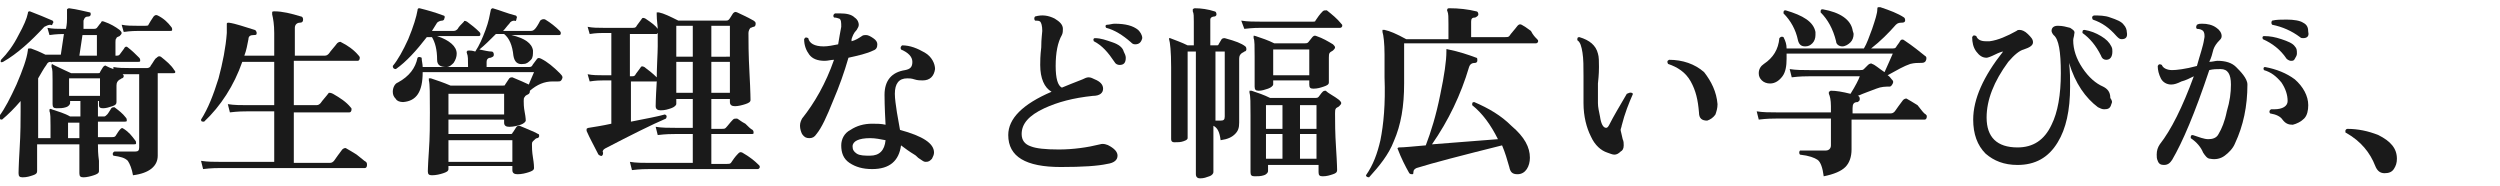 <?xml version="1.0" encoding="utf-8"?>
<!-- Generator: Adobe Illustrator 28.0.0, SVG Export Plug-In . SVG Version: 6.00 Build 0)  -->
<svg version="1.1" id="_レイヤー_2" xmlns="http://www.w3.org/2000/svg" xmlns:xlink="http://www.w3.org/1999/xlink" x="0px"
	 y="0px" viewBox="0 0 242.5 18" style="enable-background:new 0 0 242.5 18;" xml:space="preserve">
<style type="text/css">
	.st0{fill:#1A1A1A;}
</style>
<g id="_レイヤー_1-2">
	<path class="st0" d="M16.9,6.8C17,6.9,17,6.9,17,7c0,0.1-0.1,0.1-0.2,0.1h-1.5v3.7c0,0.5,0,1.4,0,2.5c0,1.2,0,1.7,0,1.8
		c0,1-0.8,1.7-2.4,1.9c-0.1-0.6-0.3-1.1-0.5-1.4c-0.3-0.3-0.7-0.4-1.4-0.5c-0.1-0.1-0.1-0.3,0.1-0.4c0.7,0,1.4,0,2,0
		c0.3,0,0.4-0.1,0.4-0.4V7.2h-1c-0.2,0-0.4,0-0.6,0c0.1,0.1,0.1,0.1,0.1,0.2c0,0.1-0.1,0.2-0.2,0.2c-0.1,0.1-0.2,0.1-0.3,0.2
		c-0.1,0.1-0.2,0.2-0.2,0.5c0,0.2,0,0.5,0,0.9c0,0.4,0,0.6,0,0.7c0,0.2-0.1,0.3-0.4,0.4c-0.3,0.1-0.6,0.2-0.9,0.2
		c-0.3,0-0.4-0.1-0.4-0.3V9.8H9.5v1.5h0.6c0.1,0,0.2-0.1,0.3-0.2c0.1-0.1,0.2-0.3,0.4-0.6c0.1-0.1,0.2-0.1,0.3-0.1
		c0.4,0.3,0.8,0.6,1.1,1c0.1,0.1,0.1,0.2,0.1,0.3c0,0.1-0.1,0.1-0.2,0.1H9.5v1.5h1.4c0.1,0,0.2,0,0.3-0.1c0.2-0.3,0.3-0.5,0.5-0.7
		c0.1-0.1,0.2-0.1,0.3,0c0.5,0.3,0.8,0.7,1.1,1.1c0.1,0.1,0.1,0.2,0.1,0.3c0,0.1-0.1,0.1-0.2,0.1H9.5c0,0.4,0,0.9,0.1,1.6
		c0,0.6,0,1,0,1c0,0.2-0.2,0.3-0.5,0.4c-0.3,0.1-0.7,0.2-1,0.2c-0.3,0-0.4-0.1-0.4-0.4c0,0,0-0.4,0-1.1c0-0.7,0-1.3,0-1.7H3.9
		c-0.1,0-0.2,0-0.3,0l0,2.6c0,0.2-0.1,0.3-0.4,0.4c-0.3,0.1-0.6,0.2-1,0.2c-0.3,0-0.4-0.1-0.4-0.4c0,0.1,0-0.7,0.1-2.3
		C2,12.9,2,11.6,2,10.8v-1c-0.6,0.7-1.2,1.3-1.8,1.8c-0.1,0-0.2,0-0.2-0.1c0,0-0.1-0.1-0.1-0.2c0.6-0.8,1.1-1.8,1.7-3.1
		c0.6-1.4,1-2.5,1.1-3.3c0-0.1,0-0.2,0.1-0.2c0,0,0.1,0,0.2,0c0.3,0.1,0.8,0.3,1.4,0.6h1.5c0.1-0.7,0.2-1.3,0.3-2H6.2
		c-0.2,0-0.7,0-1.4,0.1L4.6,2.7c0.5,0.1,1,0.1,1.5,0.1h0.3c0.1-0.5,0.1-0.8,0.1-1c0-0.3,0-0.6,0-0.7c0-0.1,0-0.2,0-0.2
		c0,0,0.1-0.1,0.2-0.1c0.8,0.1,1.5,0.3,2,0.4c0.1,0,0.1,0.1,0.1,0.2c0,0.1-0.1,0.2-0.2,0.2c-0.3,0-0.4,0.1-0.5,0.4L8.1,2.8h1
		c0.1,0,0.2,0,0.3-0.1c0.1-0.1,0.2-0.3,0.4-0.5C9.8,2.1,9.9,2,10.1,2.1c0.6,0.2,1.1,0.5,1.5,0.8c0.1,0.1,0.2,0.2,0.2,0.3
		c0,0.1-0.1,0.2-0.2,0.3c-0.2,0.1-0.3,0.1-0.3,0.2c-0.1,0.1-0.1,0.2-0.1,0.4v1.3h0.1c0.1,0,0.2,0,0.3-0.1c0.2-0.3,0.4-0.5,0.5-0.7
		c0.1-0.1,0.2-0.1,0.3,0c0.4,0.3,0.8,0.7,1.1,1c0.1,0.1,0.1,0.2,0.1,0.3c0,0.1-0.1,0.1-0.2,0.1H5.1C5,6,5,6.1,4.9,6
		C4.7,6,4.6,6.1,4.5,6.3C4.2,6.7,4,7.1,3.7,7.6v5.8h1.2v-1.2c0-0.7,0-1.2-0.1-1.4c0-0.1,0-0.1,0-0.2c0.1,0,0.1-0.1,0.2,0
		c0.6,0.2,1.3,0.4,1.8,0.7h1V9.8h-1V10c0,0.1-0.1,0.3-0.4,0.4c-0.3,0.1-0.6,0.1-0.9,0.1c-0.3,0-0.4-0.1-0.4-0.4c0,0,0-0.3,0-0.9
		c0-0.5,0-1,0-1.4c0-0.7,0-1.1-0.1-1.3c0-0.1,0-0.1,0-0.2s0.1-0.1,0.2,0C6,6.7,6.5,6.9,6.9,7.1h2.6c0.1,0,0.2,0,0.2-0.1
		c0,0,0.1-0.2,0.3-0.5c0.1-0.1,0.2-0.2,0.3-0.1c0.2,0.1,0.4,0.2,0.7,0.3l0-0.2c0.5,0.1,1,0.1,1.5,0.1h1.8c0.1,0,0.3-0.1,0.3-0.2
		c0.3-0.4,0.4-0.7,0.6-0.8c0.1-0.1,0.2-0.2,0.4-0.1C16.1,5.9,16.6,6.3,16.9,6.8L16.9,6.8z M5.1,2.3c0,0.1-0.1,0.2-0.2,0.1
		c-0.2,0-0.4,0.1-0.6,0.2c-1.3,1.4-2.6,2.6-4,3.4C0.1,6.1,0,6,0.1,5.8c0.6-0.6,1.2-1.4,1.7-2.4c0.5-0.9,0.8-1.6,0.9-2.1
		c0-0.2,0.1-0.2,0.2-0.2C3.7,1.4,4.4,1.7,5.1,2C5.2,2.1,5.2,2.2,5.1,2.3L5.1,2.3z M7.7,13.4v-1.5H6.6v1.5H7.7z M9.7,9.3V7.6h-3v1.7
		H9.7z M9.4,5.4v-2H8l-0.3,2H9.4L9.4,5.4z M16.6,2.6c0.1,0.1,0.1,0.2,0.1,0.3C16.7,3,16.6,3,16.5,3h-3.1c-0.2,0-0.7,0-1.4,0.1
		l-0.2-0.7c0.5,0.1,1,0.1,1.5,0.1h0.8c0.1,0,0.3,0,0.3-0.1c0.1-0.2,0.3-0.5,0.5-0.8c0.1-0.1,0.2-0.2,0.4-0.1
		C15.9,1.8,16.3,2.2,16.6,2.6L16.6,2.6z"/>
	<path class="st0" d="M35.5,15.7c0.1,0.1,0.1,0.2,0.1,0.3c0,0.2-0.1,0.3-0.2,0.3h-14c-0.3,0-0.9,0-1.7,0.1l-0.2-0.8
		c0.6,0.1,1.3,0.1,1.9,0.1h5.2v-4.9h-2.6c-0.3,0-0.9,0-1.7,0.1l-0.2-0.8c0.6,0.1,1.3,0.1,1.9,0.1h2.6V6h-3.1
		c-0.8,2.3-2.1,4.3-3.7,5.8c-0.2,0-0.3,0-0.3-0.2c0.7-1.1,1.2-2.4,1.7-4c0.4-1.5,0.7-3,0.8-4.4c0-0.3,0-0.6,0-0.9
		c0-0.1,0.1-0.1,0.2-0.1c0.7,0.1,1.5,0.4,2.5,0.7c0.1,0,0.2,0.2,0.2,0.3c0,0.2-0.1,0.2-0.3,0.2c-0.3,0-0.5,0.1-0.5,0.4
		c-0.1,0.5-0.2,1.1-0.4,1.6h2.9V3.2c0-0.8-0.1-1.4-0.2-1.8c0-0.1,0-0.1,0-0.2s0.1-0.1,0.2-0.1c0.8,0,1.6,0.2,2.6,0.5
		c0.1,0,0.2,0.1,0.2,0.3c0,0.2-0.1,0.3-0.3,0.3c-0.3,0-0.5,0.2-0.5,0.5v2.7h2.9c0.2,0,0.3-0.1,0.4-0.2c0.2-0.3,0.5-0.6,0.8-1
		c0.1-0.1,0.3-0.2,0.4-0.1c0.6,0.3,1.2,0.7,1.7,1.3c0.1,0.1,0.1,0.2,0.1,0.2c0,0.2-0.1,0.3-0.2,0.3h-6.2v4.3h2.2
		c0.2,0,0.3-0.1,0.4-0.2c0.2-0.3,0.5-0.6,0.8-1C32,9,32.1,9,32.3,9.1c0.7,0.4,1.3,0.8,1.7,1.3c0.1,0.1,0.1,0.1,0.1,0.2
		c0,0.2-0.1,0.3-0.2,0.3h-5.4v4.9h3.5c0.2,0,0.3-0.1,0.4-0.2c0.2-0.3,0.5-0.7,0.8-1.1c0.1-0.1,0.3-0.2,0.4-0.1
		c0.2,0.1,0.5,0.3,1,0.6C35,15.3,35.3,15.6,35.5,15.7L35.5,15.7z"/>
	<path class="st0" d="M54.5,7.7c-0.1,0.2-0.2,0.2-0.4,0.2c-0.2,0-0.3,0-0.5,0c-0.8,0-1.5,0.3-2.2,0.9c0,0.1,0,0.2-0.1,0.3
		c-0.1,0.1-0.3,0.1-0.4,0.3c-0.1,0.1-0.1,0.2-0.1,0.4c0,0.2,0,0.6,0.1,1.1s0.1,0.8,0.1,0.8c0,0.1-0.2,0.3-0.5,0.4
		c-0.3,0.1-0.7,0.2-1.1,0.2c-0.3,0-0.5-0.1-0.5-0.4v-0.3h-5.4v1.4h6c0.1,0,0.2,0,0.2-0.1c0.1-0.1,0.2-0.3,0.4-0.6
		c0.1-0.1,0.2-0.1,0.3-0.1c0.9,0.4,1.5,0.6,1.8,0.8c0.1,0,0.1,0.1,0.1,0.2c0,0.1-0.1,0.2-0.2,0.2c-0.1,0-0.2,0.1-0.4,0.3
		c-0.1,0.1-0.1,0.2-0.1,0.3c0,0.3,0,0.7,0.1,1.3s0.1,0.9,0.1,1c0,0.2-0.2,0.3-0.5,0.4c-0.3,0.1-0.7,0.2-1.1,0.2
		c-0.3,0-0.5-0.1-0.5-0.4v-0.4h-6.2v0.3c0,0.2-0.2,0.3-0.5,0.4c-0.3,0.1-0.7,0.2-1.1,0.2c-0.3,0-0.4-0.1-0.4-0.4
		c0,0.2,0-0.5,0.1-1.9c0.1-1.4,0.1-2.7,0.1-3.8c0-1.7,0-2.8-0.1-3.1c0-0.1,0-0.1,0-0.2c0,0,0.1,0,0.2,0c0.6,0.2,1.2,0.4,1.9,0.7h5.1
		c0.1,0,0.2,0,0.2-0.1l0.4-0.6c0.1-0.1,0.2-0.1,0.3-0.1c0.7,0.3,1.2,0.5,1.6,0.7c0.1-0.3,0.3-0.7,0.5-1.2H41c0,1.9-0.6,2.8-1.9,2.9
		c-0.3,0-0.6-0.1-0.7-0.3c-0.2-0.2-0.3-0.4-0.3-0.7c0-0.4,0.2-0.8,0.5-0.9c1.1-0.6,1.7-1.4,1.9-2.4c0.1-0.1,0.2-0.1,0.4,0
		c0,0.3,0.1,0.6,0.1,0.9h4.4V6.4c0-0.6,0-1-0.1-1.2c0-0.1-0.1-0.2,0-0.2c0-0.1,0.1-0.1,0.2-0.1c0.1,0,0.3,0,0.6,0.1
		c0.4-0.6,0.7-1.3,1-2.1c0.3-0.8,0.4-1.4,0.5-1.9c0-0.1,0.1-0.2,0.2-0.2C48.5,1,49.2,1.3,50,1.5c0.1,0,0.2,0.2,0.1,0.3
		C50.1,2,50,2.1,49.9,2c-0.2,0-0.4,0.1-0.5,0.3c-0.2,0.2-0.4,0.5-0.6,0.7h2.7c0.2,0,0.3-0.1,0.4-0.2C52,2.7,52.2,2.4,52.4,2
		c0.1-0.1,0.3-0.2,0.5-0.1c0.5,0.3,1,0.7,1.4,1.1c0.1,0.1,0.1,0.2,0.1,0.2c0,0.2-0.1,0.2-0.2,0.2h-4.6c1.3,0.3,2,0.8,2.1,1.5
		c0,0.4,0,0.7-0.2,0.9c-0.2,0.2-0.4,0.4-0.7,0.4c-0.6,0.1-0.9-0.2-1-0.8c-0.1-1-0.4-1.7-0.9-2.1h-0.8c-0.6,0.6-1.1,1.1-1.6,1.5
		c0.5,0.1,0.9,0.2,1.2,0.2c0.1,0,0.2,0.1,0.2,0.3c0,0.2-0.1,0.2-0.3,0.3c-0.3,0-0.4,0.2-0.4,0.4v0.5h4.1c0.1,0,0.2,0,0.3-0.1
		c0.1-0.2,0.3-0.4,0.5-0.7c0.1-0.1,0.2-0.1,0.4,0c0.6,0.3,1.2,0.8,1.8,1.4C54.6,7.4,54.6,7.5,54.5,7.7L54.5,7.7z M46.5,3.1
		c0.1,0.1,0.1,0.2,0.1,0.2c0,0.2-0.1,0.2-0.2,0.2h-4c1.2,0.4,1.9,1,1.9,1.7c0,0.3-0.1,0.6-0.3,0.9c-0.2,0.2-0.4,0.4-0.7,0.4
		c-0.6,0-0.9-0.2-0.9-0.7c0-1-0.2-1.7-0.5-2.2h-0.5c-1,1.3-2,2.4-3,3.1c-0.2,0-0.3-0.1-0.3-0.3c0.5-0.6,1-1.5,1.5-2.6
		c0.5-1.2,0.8-2.2,0.9-2.8c0-0.2,0.1-0.2,0.2-0.2C41.5,1,42.2,1.2,43,1.5c0.1,0,0.2,0.1,0.1,0.3C43.1,1.9,43,2,42.9,2
		c-0.2,0-0.4,0.1-0.5,0.2c-0.2,0.3-0.3,0.5-0.5,0.8h2.1c0.2,0,0.3-0.1,0.4-0.2c0.1-0.2,0.3-0.4,0.6-0.7C45,2,45.1,2,45.3,2.1
		C45.7,2.4,46.1,2.7,46.5,3.1L46.5,3.1z M48.9,11.1v-2h-5.4v2H48.9z M49.7,15.7v-2.1h-6.2v2.1H49.7z"/>
	<path class="st0" d="M73.6,16c0.1,0.1,0.1,0.1,0.1,0.2c0,0.1-0.1,0.2-0.2,0.2H63c-0.3,0-0.9,0-1.7,0.1l-0.2-0.8
		c0.6,0.1,1.3,0.1,1.9,0.1h4.2V13h-1.7c-0.3,0-0.9,0-1.7,0.1l-0.2-0.8c0.6,0.1,1.3,0.1,1.9,0.1h1.7V9.6h-1.6v0.5
		c0,0.1-0.2,0.3-0.5,0.4c-0.3,0.1-0.6,0.2-1,0.2c-0.3,0-0.5-0.1-0.5-0.4c0,0,0-0.7,0.1-2.3c0-1.6,0.1-2.8,0.1-3.5c0-0.5,0-0.9,0-1.3
		c0,0-0.1,0.1-0.1,0.1h-2.6v4.1h0.2c0.1,0,0.2,0,0.3-0.1c0.1-0.2,0.3-0.4,0.5-0.7c0.1-0.2,0.2-0.2,0.4-0.1c0.4,0.3,0.8,0.6,1.2,1
		c0.1,0.1,0.1,0.1,0.1,0.2c0,0.2-0.1,0.2-0.2,0.2h-2.4v3.9c1.5-0.3,2.6-0.5,3.3-0.7c0.2,0.1,0.2,0.2,0.1,0.4
		c-1.4,0.6-3.4,1.6-5.9,2.9c-0.2,0.1-0.3,0.3-0.2,0.4c0,0.1,0,0.2-0.1,0.3S58,15,58,14.9c-0.4-0.8-0.8-1.5-1.1-2.2
		c0-0.1,0-0.1,0-0.2c0,0,0.1-0.1,0.2-0.1c0.6-0.1,1.3-0.2,2.2-0.4V7.8h-0.8c-0.2,0-0.7,0-1.3,0.1l-0.2-0.7c0.5,0.1,1,0.1,1.5,0.1
		h0.8V3.2h-0.8c-0.2,0-0.7,0-1.3,0.1l-0.2-0.7c0.5,0.1,1,0.1,1.5,0.1h2.9c0.1,0,0.2,0,0.3-0.1c0.1-0.2,0.3-0.4,0.5-0.7
		c0.1-0.2,0.2-0.2,0.4-0.1c0.6,0.4,1,0.7,1.2,1c0-0.3-0.1-0.8-0.1-1.4c0-0.1,0-0.1,0-0.2c0,0,0.1,0,0.2,0C64.4,1.3,65,1.6,65.8,2
		h4.6c0.1,0,0.2,0,0.3-0.1c0.1-0.1,0.2-0.3,0.4-0.6c0.1-0.1,0.2-0.2,0.4-0.1c0.4,0.2,0.9,0.4,1.6,0.8c0.1,0.1,0.2,0.1,0.2,0.3
		c0,0.2-0.1,0.3-0.2,0.3c-0.1,0-0.2,0.1-0.3,0.1c-0.1,0.1-0.2,0.3-0.2,0.5c0,0.8,0,2.1,0.1,3.9c0.1,1.8,0.1,2.7,0.1,2.6
		c0,0.2-0.2,0.3-0.5,0.4c-0.3,0.1-0.7,0.2-1,0.2c-0.3,0-0.5-0.1-0.5-0.4V9.6H69v2.9h1c0.2,0,0.3,0,0.4-0.1c0.2-0.2,0.4-0.5,0.7-0.8
		c0.1-0.1,0.2-0.1,0.4-0.1c0.2,0.1,0.4,0.3,0.8,0.5c0.3,0.3,0.5,0.5,0.7,0.6c0.1,0.1,0.1,0.2,0.1,0.3c0,0.1-0.1,0.1-0.2,0.1H69v2.9
		h1.5c0.2,0,0.3,0,0.4-0.1c0.2-0.3,0.4-0.6,0.7-0.9c0.1-0.1,0.2-0.2,0.4-0.1C72.7,15.2,73.2,15.6,73.6,16L73.6,16z M67.2,5.5v-3
		h-1.6v3C65.6,5.5,67.2,5.5,67.2,5.5z M67.2,9.1V6h-1.6v3H67.2z M70.8,5.5v-3H69v3C69,5.5,70.8,5.5,70.8,5.5z M70.8,9.1V6H69v3H70.8
		z"/>
	<path class="st0" d="M84.7,3.7c0.3,0.2,0.4,0.4,0.4,0.6c0,0.3-0.1,0.5-0.4,0.6c-0.6,0.3-1.5,0.5-2.4,0.7c-0.4,1.4-0.9,2.8-1.5,4.2
		c-0.6,1.5-1.1,2.6-1.6,3.2c-0.2,0.3-0.4,0.4-0.7,0.4S78,13.3,77.8,13c-0.1-0.2-0.2-0.5-0.2-0.8s0.1-0.5,0.2-0.7
		c1.2-1.5,2.3-3.4,3.1-5.7c-0.3,0-0.6,0.1-0.9,0.1c-0.7,0-1.2-0.2-1.5-0.6C78.2,4.9,78,4.4,78,3.8c0.1-0.2,0.2-0.2,0.4-0.1
		c0.1,0.5,0.6,0.8,1.5,0.8c0.4,0,0.9-0.1,1.4-0.2c0.1-0.6,0.2-1.2,0.3-1.7c0-0.4,0-0.7-0.2-0.8c-0.1,0-0.2-0.1-0.5-0.1
		c-0.1-0.1-0.1-0.3,0.1-0.4c0.2,0,0.3,0,0.5,0c0.6,0,1.1,0.1,1.4,0.4c0.3,0.2,0.4,0.5,0.4,0.7c0,0.2-0.1,0.3-0.2,0.5
		c-0.3,0.3-0.4,0.6-0.5,0.9l0,0.2c0.4-0.1,0.7-0.3,1-0.5c0.1-0.1,0.3-0.1,0.4-0.1C84.2,3.4,84.4,3.5,84.7,3.7L84.7,3.7z M90.7,6.7
		c-0.1,0.7-0.5,1.1-1.2,1.1c-0.2,0-0.5,0-0.8-0.1c-0.3-0.1-0.5-0.1-0.7-0.1c-0.8,0-1.2,0.5-1.2,1.5c0,0.5,0.1,1.1,0.2,1.8
		c0.1,0.6,0.2,1.1,0.3,1.7c2.2,0.6,3.3,1.3,3.3,2.2c0,0.2-0.1,0.4-0.2,0.6c-0.2,0.2-0.3,0.3-0.6,0.3c-0.2,0-0.3-0.1-0.6-0.3
		c-0.2-0.1-0.3-0.3-0.5-0.4c-0.5-0.3-0.9-0.6-1.3-0.9c-0.2,1.5-1.1,2.3-2.8,2.3c-0.9,0-1.6-0.2-2.2-0.6s-0.8-1-0.8-1.7
		c0-0.6,0.3-1.2,0.9-1.5c0.6-0.4,1.3-0.6,2.1-0.6c0.4,0,0.9,0,1.3,0.1c-0.1-1.8-0.1-2.7-0.1-2.9c0-1.4,0.7-2.2,2-2.4
		c0.5-0.1,0.7-0.3,0.7-0.8c0-0.5-0.4-0.9-1.1-1.2c-0.1-0.2,0-0.3,0.1-0.4c0.8,0,1.5,0.3,2.2,0.7S90.7,6.2,90.7,6.7L90.7,6.7z
		 M85.9,13.6c-0.5-0.1-1-0.2-1.5-0.2c-1.1,0-1.7,0.3-1.7,0.8c0,0.3,0.1,0.5,0.4,0.7s0.8,0.2,1.3,0.2C85.3,15.1,85.8,14.6,85.9,13.6
		L85.9,13.6z"/>
	<path class="st0" d="M108.4,15.1c0,0.4-0.3,0.7-1,0.8c-0.9,0.2-2.4,0.3-4.5,0.3c-3.4,0-5.1-1-5.1-3.1c0-1.6,1.4-3,4.2-4.2
		c-0.7-0.4-1.1-1.3-1.1-2.6c0-0.3,0-0.9,0.1-1.7c0-0.9,0.1-1.4,0.1-1.6c0-0.5-0.1-0.8-0.2-0.9c-0.1-0.1-0.3-0.1-0.5-0.1
		c-0.1-0.1-0.1-0.3,0-0.4c0.7-0.2,1.3-0.1,1.9,0.2c0.5,0.3,0.8,0.6,0.8,1c0,0.2,0,0.4-0.1,0.6c-0.4,0.7-0.6,1.7-0.6,3
		c0,1.2,0.2,1.9,0.6,2.1c0.5-0.2,1.2-0.5,2-0.8c0.2-0.1,0.4-0.2,0.6-0.2c0.2,0,0.4,0.1,0.6,0.2c0.5,0.2,0.8,0.5,0.8,0.9
		c0,0.4-0.3,0.7-1,0.7c-1.9,0.2-3.4,0.6-4.7,1.2c-1.5,0.7-2.2,1.5-2.2,2.5c0,0.6,0.3,1,0.9,1.2c0.5,0.2,1.4,0.3,2.7,0.3
		c1.4,0,2.8-0.2,4-0.5c0.3-0.1,0.7,0,1,0.2C108.2,14.5,108.4,14.8,108.4,15.1L108.4,15.1z M109,5c0.1,0.2,0.2,0.4,0.2,0.6
		c0,0.5-0.2,0.7-0.6,0.7c-0.2,0-0.4-0.1-0.5-0.3c-0.6-0.9-1.2-1.6-2-2c-0.1-0.2,0-0.3,0.1-0.3c0.6,0,1.1,0.2,1.7,0.4
		C108.5,4.3,108.9,4.6,109,5z M110.1,4.3c-0.2,0-0.3-0.1-0.4-0.2c-0.8-0.7-1.6-1.2-2.4-1.4c-0.1-0.1-0.1-0.3,0.1-0.3
		c0.2,0,0.5-0.1,0.7-0.1c1.1,0,1.8,0.2,2.3,0.6c0.2,0.2,0.4,0.5,0.4,0.8C110.7,4.1,110.5,4.3,110.1,4.3L110.1,4.3z"/>
	<path class="st0" d="M120.8,4.5c0.1,0.1,0.1,0.2,0.1,0.3s-0.1,0.2-0.2,0.2c-0.1,0.1-0.2,0.1-0.3,0.2c-0.1,0.1-0.2,0.2-0.2,0.5v2
		c0,0.6,0,1.5,0,2.5s0,1.6,0,1.7c0,0.5-0.1,0.8-0.4,1.1s-0.7,0.5-1.4,0.6c-0.1-0.8-0.3-1.2-0.7-1.4c0,0.6,0,1.5,0,2.8
		c0,1.2,0,1.7,0,1.7c0,0.1-0.1,0.3-0.4,0.4c-0.3,0.1-0.5,0.2-0.9,0.2c-0.2,0-0.4-0.1-0.4-0.4c0,0,0-0.6,0-1.9c0-1.3,0-2.3,0-2.9V5
		h-0.8v8.4c0,0.1-0.1,0.2-0.4,0.3c-0.3,0.1-0.5,0.1-0.9,0.1c-0.2,0-0.3-0.1-0.3-0.3c0,0.1,0-0.6,0-2.4s0-3.2,0-4.6
		c0-1.5-0.1-2.4-0.2-2.7c0,0,0-0.1,0-0.1s0.1,0,0.1,0c0.5,0.2,1.1,0.4,1.7,0.7h0.6V2.1c0-0.5,0-0.8-0.1-1c0-0.1,0-0.1,0-0.2
		c0,0,0.1-0.1,0.2-0.1c0.6,0,1.3,0.1,1.9,0.3c0.1,0,0.2,0.1,0.2,0.3c0,0.1-0.1,0.2-0.2,0.2c-0.2,0-0.4,0.1-0.4,0.3v2.5h0.6
		c0.1,0,0.2,0,0.2-0.1l0.3-0.5c0.1-0.1,0.2-0.1,0.3-0.1C119.9,4,120.4,4.2,120.8,4.5L120.8,4.5z M118.8,11.3V5h-0.9v6.7h0.5
		C118.7,11.7,118.8,11.6,118.8,11.3L118.8,11.3z M130.1,2.3c0.1,0.1,0.1,0.1,0.1,0.2c0,0.1-0.1,0.2-0.2,0.2h-7.6
		c-0.3,0-0.9,0-1.7,0.1L120.4,2c0.6,0.1,1.3,0.1,1.9,0.1h5c0.2,0,0.3,0,0.3-0.1c0.2-0.3,0.4-0.6,0.7-0.9c0.1-0.1,0.2-0.1,0.4-0.1
		C129.2,1.4,129.7,1.8,130.1,2.3L130.1,2.3z M129.9,9.7c0.1,0.1,0.2,0.2,0.2,0.3c0,0.1-0.1,0.2-0.2,0.3c-0.1,0.1-0.2,0.1-0.3,0.2
		c-0.1,0.1-0.1,0.3-0.1,0.5c0,0.8,0,1.9,0.1,3.4s0.1,2.2,0.1,2.1c0,0.2-0.1,0.3-0.4,0.4c-0.3,0.1-0.6,0.2-1,0.2
		c-0.3,0-0.4-0.1-0.4-0.4V16h-4.9v0.6c0,0.1-0.1,0.3-0.4,0.4c-0.3,0.1-0.6,0.1-0.9,0.1c-0.3,0-0.4-0.1-0.4-0.4c0,0.1,0-0.5,0-1.8
		s0-2.5,0-3.7c0-1.2,0-1.9-0.1-2.2c0-0.1,0-0.1,0-0.2c0,0,0.1,0,0.2,0c0.6,0.2,1.2,0.4,1.8,0.7h4.4c0.1,0,0.2,0,0.3-0.1
		c0.1-0.1,0.2-0.3,0.4-0.5c0.1-0.1,0.2-0.1,0.3-0.1C128.9,9.1,129.4,9.3,129.9,9.7L129.9,9.7z M129.3,4.3c0.1,0.1,0.2,0.2,0.2,0.3
		c0,0.1-0.1,0.2-0.2,0.3c-0.2,0.1-0.3,0.2-0.3,0.2c-0.1,0.1-0.1,0.3-0.1,0.5c0,0.2,0,0.6,0,1.3c0,0.7,0,1.1,0,1.1
		c0,0.2-0.2,0.3-0.5,0.4c-0.3,0.1-0.6,0.2-1,0.2c-0.3,0-0.4-0.1-0.4-0.4V7.8h-3.5v0.4c0,0.1-0.2,0.3-0.5,0.4
		c-0.3,0.1-0.6,0.2-0.9,0.2c-0.3,0-0.4-0.1-0.4-0.4c0,0,0-0.3,0-1c0-0.7,0-1.3,0-1.9c0-1,0-1.6-0.1-1.8c0-0.1,0-0.1,0-0.2
		s0.1,0,0.2,0c0.6,0.2,1.2,0.4,1.8,0.7h3c0.1,0,0.2,0,0.3-0.1l0.4-0.5c0.1-0.1,0.2-0.2,0.4-0.1C128.3,3.7,128.8,4,129.3,4.3
		L129.3,4.3z M124.4,12.5v-2.3h-1.6v2.3H124.4z M124.4,15.4V13h-1.6v2.4H124.4z M127,7.3V4.8h-3.5v2.5H127z M127.7,12.5v-2.3h-1.6
		v2.3H127.7z M127.7,15.4V13h-1.6v2.4H127.7z"/>
	<path class="st0" d="M149.1,3.8c0.1,0.1,0.1,0.1,0.1,0.2c0,0.1-0.1,0.2-0.2,0.2h-12.8v3.9c0,2.2-0.3,4-1,5.6
		c-0.5,1.3-1.4,2.4-2.4,3.5c-0.2,0-0.3-0.1-0.3-0.2c0.7-1,1.1-2.1,1.4-3.4c0.3-1.5,0.5-3.5,0.4-6.1c0-1.2,0-2,0-2.2
		c0-1.1-0.1-1.9-0.2-2.2c0-0.1,0-0.1,0-0.2c0.1,0,0.1,0,0.2,0c0.5,0.1,1.2,0.4,2.1,0.9h4.1V2.3c0-0.6,0-1-0.1-1.2
		c0-0.1-0.1-0.1,0-0.2c0-0.1,0.1-0.1,0.2-0.1c0.9,0,1.8,0.1,2.6,0.3c0.1,0,0.2,0.1,0.2,0.3c0,0.1-0.1,0.2-0.3,0.3
		c-0.3,0-0.4,0.1-0.4,0.4v1.5h3.3c0.2,0,0.3,0,0.4-0.1c0.2-0.3,0.5-0.6,0.8-1c0.1-0.1,0.2-0.2,0.4-0.1c0.2,0.1,0.5,0.3,0.9,0.6
		C148.7,3.4,148.9,3.6,149.1,3.8L149.1,3.8z M148.4,15.3c0,0.4-0.1,0.8-0.3,1.1c-0.2,0.3-0.5,0.5-0.9,0.5c-0.5,0-0.7-0.2-0.8-0.7
		c-0.2-0.7-0.4-1.4-0.7-2.1c-4,1-6.7,1.7-8.3,2.2c-0.2,0.1-0.3,0.2-0.3,0.4c0,0.1,0,0.2-0.1,0.2c-0.1,0-0.2,0-0.3-0.1
		c-0.4-0.7-0.8-1.5-1.1-2.3c-0.1-0.1,0-0.2,0.1-0.2c0.5,0,1.4-0.1,2.6-0.2c0.5-1.3,1-2.9,1.4-4.9c0.4-1.9,0.6-3.3,0.6-4.2
		c0-0.1,0-0.1,0-0.2s0.1,0,0.2,0c1,0.2,1.9,0.5,2.7,0.8c0.1,0,0.1,0.1,0.1,0.3c0,0.1-0.1,0.2-0.2,0.2c-0.3,0-0.5,0.1-0.6,0.4
		c-0.8,2.7-2,5.2-3.6,7.5l6.4-0.5c-0.7-1.4-1.5-2.5-2.5-3.3c0-0.2,0-0.3,0.2-0.3c1.4,0.6,2.6,1.3,3.6,2.3
		C147.9,13.3,148.4,14.3,148.4,15.3L148.4,15.3z"/>
	<path class="st0" d="M158.4,9.1c-0.4,0.9-0.8,1.9-1.1,3.1c0,0.1-0.1,0.3-0.1,0.4c0,0.1,0.1,0.4,0.2,0.9c0.1,0.2,0.1,0.4,0.1,0.6
		c0,0.3-0.1,0.5-0.3,0.6c-0.2,0.2-0.4,0.3-0.6,0.3c-0.2,0-0.4-0.1-0.7-0.2c-0.6-0.2-1.2-0.7-1.6-1.6c-0.4-0.8-0.7-1.9-0.7-3.2V7.4
		c0-0.9,0-1.7-0.1-2.3c-0.1-0.6-0.2-1-0.5-1.2c0-0.2,0-0.3,0.2-0.3c1,0.3,1.6,0.8,1.8,1.6c0.1,0.3,0.1,0.8,0.1,1.3
		c0,0.2,0,0.7-0.1,1.6c0,0.7,0,1.4,0,1.9c0,0.4,0.1,0.8,0.2,1.3c0.1,0.7,0.3,1.1,0.6,1.1c0.1,0,0.2-0.1,0.3-0.3c0.4-0.8,1-1.8,1.7-3
		C158.2,8.9,158.3,9,158.4,9.1L158.4,9.1z M166.6,10.1c0,0.4-0.1,0.7-0.2,1c-0.2,0.3-0.5,0.5-0.8,0.6c-0.5,0-0.8-0.2-0.8-0.8
		c-0.1-1.2-0.3-2.1-0.8-3c-0.5-0.9-1.3-1.4-2.2-1.7c-0.1-0.2-0.1-0.3,0.1-0.4c1.3,0,2.5,0.4,3.4,1.2C166,7.9,166.5,8.9,166.6,10.1
		L166.6,10.1z"/>
	<path class="st0" d="M186.8,11.1c0.1,0.1,0.1,0.1,0.1,0.2c0,0.2-0.1,0.3-0.2,0.3h-7.1c0,0.4,0,1,0,1.7c0,0.7,0,1.1,0,1.2
		c0,0.7-0.2,1.3-0.6,1.7c-0.4,0.4-1.1,0.7-2.1,0.9c-0.1-0.8-0.3-1.4-0.6-1.6c-0.3-0.2-0.8-0.4-1.7-0.5c-0.1-0.1-0.1-0.3,0-0.4
		c0.8,0,1.6,0,2.5,0c0.3,0,0.5-0.2,0.5-0.5v-2.6h-5.3c-0.3,0-0.9,0-1.7,0.1l-0.2-0.8c0.6,0.1,1.3,0.1,1.9,0.1h5.3v-0.6
		c0-0.6-0.1-1-0.2-1.2c0-0.1,0-0.1,0-0.2c0.1,0,0.1-0.1,0.2-0.1c0.5,0,1.1,0.1,1.9,0.3c0.5-0.8,0.8-1.4,0.9-1.7h-4.9
		c-0.3,0-0.9,0-1.7,0.1l-0.2-0.8c0.6,0.1,1.3,0.1,1.9,0.1h4.9c0.2,0,0.3,0,0.4-0.1c0.1-0.1,0.2-0.2,0.4-0.4c0.1-0.1,0.3-0.2,0.4-0.1
		c0.3,0.1,0.6,0.4,1.2,0.8c0.3-0.7,0.6-1.3,0.8-1.8h-10.3c0,0.2,0,0.3,0,0.5c0,0.7-0.1,1.3-0.4,1.7c-0.3,0.4-0.7,0.7-1.2,0.7
		c-0.3,0-0.6-0.1-0.8-0.3s-0.3-0.4-0.3-0.7c0-0.4,0.2-0.7,0.5-0.9c0.9-0.6,1.4-1.4,1.5-2.5c0.1-0.1,0.2-0.2,0.4-0.1
		c0.2,0.4,0.3,0.7,0.3,1.1h7.5c0.3-0.5,0.5-1.1,0.8-1.9c0.3-0.9,0.5-1.5,0.5-1.9c0-0.1,0-0.2,0.1-0.2c0,0,0.1,0,0.2,0
		c0.9,0.3,1.7,0.6,2.3,1c0.1,0.1,0.1,0.2,0.1,0.3c0,0.1-0.1,0.2-0.3,0.2c-0.2,0-0.4,0-0.6,0.2c-0.7,0.8-1.5,1.6-2.4,2.3h2.1
		c0.1,0,0.2,0,0.3-0.1c0.1-0.2,0.3-0.4,0.4-0.6c0.1-0.2,0.3-0.2,0.4-0.1c0.9,0.6,1.5,1.1,2,1.5c0.2,0.1,0.2,0.3,0.1,0.5
		c-0.1,0.2-0.3,0.2-0.5,0.2c-0.3,0-0.6,0-1,0.1c-0.6,0.2-1.3,0.6-2.2,1.1c0.2,0.1,0.3,0.3,0.4,0.4c0.1,0.1,0.2,0.2,0.1,0.4
		c-0.1,0.2-0.2,0.3-0.3,0.3c-0.4,0-0.8,0-1.3,0.2c-0.5,0.2-1.1,0.4-1.8,0.7h0c0.1,0,0.2,0.1,0.2,0.3c0,0.2-0.1,0.2-0.2,0.3
		c-0.4,0-0.5,0.2-0.5,0.6v0.5h3.7c0.2,0,0.3-0.1,0.4-0.2c0.2-0.3,0.5-0.7,0.8-1.1c0.1-0.1,0.3-0.2,0.4-0.1c0.2,0.1,0.5,0.3,1,0.6
		C186.4,10.7,186.6,11,186.8,11.1L186.8,11.1z M176.1,3.1c0,0.1,0,0.2,0,0.3c0,0.3-0.1,0.6-0.3,0.8c-0.2,0.2-0.4,0.3-0.7,0.3
		c-0.4,0-0.6-0.2-0.7-0.6c-0.2-1-0.7-1.9-1.4-2.6c0-0.2,0-0.3,0.2-0.3C174.9,1.5,175.9,2.1,176.1,3.1L176.1,3.1z M179.7,2.9
		c0,0.1,0.1,0.3,0.1,0.4c0,0.3-0.1,0.6-0.3,0.8s-0.5,0.4-0.8,0.4c-0.3,0-0.6-0.2-0.6-0.5c-0.3-1.2-0.8-2.1-1.5-2.8
		c0-0.2,0-0.3,0.2-0.3C178.5,1.2,179.5,1.9,179.7,2.9L179.7,2.9z"/>
	<path class="st0" d="M204.8,10.1c-0.1,0.4-0.3,0.5-0.7,0.5c-0.2,0-0.4-0.1-0.6-0.2c-1.2-0.9-2.2-2.3-2.8-4.3
		c0.1,0.8,0.1,1.6,0.1,2.3c0,2.3-0.4,4.1-1.2,5.4c-0.9,1.5-2.2,2.2-3.9,2.2c-1.3,0-2.3-0.4-3.1-1.1c-0.8-0.8-1.2-1.9-1.2-3.3
		c0-2,1-4.2,2.9-6.6c-0.1,0-0.4,0.1-0.8,0.3c-0.4,0.2-0.7,0.3-0.8,0.3c-0.4,0-0.7-0.2-1-0.6c-0.3-0.4-0.4-0.9-0.4-1.4
		c0.1-0.2,0.2-0.2,0.4-0.1c0.1,0.3,0.4,0.5,0.9,0.5c0.1,0,0.2,0,0.4,0c0.8-0.1,1.7-0.5,2.6-1c0.1-0.1,0.2-0.1,0.3-0.1
		c0.2,0,0.5,0.1,0.8,0.4c0.3,0.3,0.5,0.5,0.5,0.8c0,0.3-0.3,0.5-0.9,0.7c-0.4,0.1-0.9,0.5-1.5,1.2c-1.4,1.9-2.1,3.7-2.1,5.4
		c0,1.9,1,2.9,3,2.9c1.5,0,2.6-0.7,3.3-2.2c0.6-1.2,0.9-2.9,0.9-5c0-2.1-0.2-3.3-0.7-3.7c-0.1-0.1-0.2-0.3-0.2-0.4
		c0-0.3,0.2-0.5,0.6-0.5c0.5,0,0.8,0.1,1.2,0.2c0.3,0.2,0.5,0.3,0.4,0.6c0,0.2-0.1,0.4-0.1,0.6c0,0.9,0.3,1.8,0.9,2.7s1.3,1.5,2,1.8
		c0.4,0.2,0.7,0.5,0.7,1.1C204.9,9.8,204.9,9.9,204.8,10.1L204.8,10.1z M204.8,4.5c0.1,0.2,0.1,0.3,0.1,0.5c0,0.5-0.2,0.8-0.6,0.8
		c-0.2,0-0.4-0.1-0.5-0.4c-0.5-1-1.1-1.7-1.8-2.2c0-0.2,0-0.3,0.2-0.3c0.6,0.1,1.1,0.3,1.6,0.6S204.6,4.1,204.8,4.5L204.8,4.5z
		 M205.8,3.8c-0.2,0-0.3-0.1-0.5-0.3c-0.7-0.8-1.4-1.3-2.3-1.6c-0.1-0.2-0.1-0.3,0.1-0.4c0.5,0,1.1,0,1.6,0.2
		c0.6,0.2,1.1,0.4,1.3,0.7c0.2,0.2,0.3,0.5,0.3,0.7C206.4,3.6,206.2,3.8,205.8,3.8z"/>
	<path class="st0" d="M218,8.2c0,2.1-0.4,4-1.2,5.7c-0.2,0.5-0.6,0.9-1,1.2s-0.9,0.4-1.4,0.3c-0.3,0-0.5-0.3-0.7-0.6
		c-0.2-0.5-0.6-1-1.2-1.4c0-0.2,0-0.3,0.2-0.3c0.6,0.2,1.1,0.4,1.5,0.4c0.4,0,0.8-0.1,1-0.5c0.3-0.5,0.6-1.2,0.8-2.2
		c0.3-1,0.4-1.8,0.4-2.6c0-1-0.3-1.5-1-1.5c-0.4,0-0.7,0-1.1,0.1c-1.4,4.2-2.6,7-3.6,8.7c-0.2,0.3-0.4,0.5-0.8,0.5
		c-0.3,0-0.5-0.1-0.6-0.4c-0.1-0.2-0.1-0.4-0.1-0.6c0-0.4,0.1-0.7,0.3-1c1.1-1.4,2.2-3.6,3.3-6.6c-0.4,0.2-0.8,0.4-1.2,0.5
		c-0.4,0.2-0.7,0.3-1,0.3c-0.4,0-0.8-0.2-1-0.6c-0.2-0.4-0.3-0.8-0.3-1.2c0.1-0.2,0.2-0.2,0.4-0.1c0.1,0.3,0.5,0.5,1,0.5
		c0.4,0,1.3-0.1,2.4-0.4c0.3-1.1,0.6-1.9,0.7-2.6c0.1-0.4,0-0.7-0.1-0.8c-0.1-0.1-0.3-0.2-0.6-0.2c-0.1-0.1-0.1-0.2,0-0.4
		c0.2-0.1,0.3-0.1,0.5-0.1c0.5,0,1,0.1,1.4,0.4c0.3,0.2,0.5,0.5,0.5,0.8c0,0.2-0.1,0.3-0.2,0.4c-0.3,0.3-0.5,0.6-0.6,0.9
		c-0.1,0.4-0.2,0.8-0.4,1.2c0.3,0,0.6-0.1,0.8-0.1c0.8,0,1.4,0.2,1.8,0.6S218,7.6,218,8.2L218,8.2z M222.6,4.5
		c0.2,0.2,0.2,0.4,0.2,0.7c0,0.2-0.1,0.3-0.2,0.5s-0.2,0.2-0.4,0.2c-0.1,0-0.3-0.1-0.4-0.2c-0.6-0.9-1.4-1.5-2.3-1.9
		c-0.1-0.2,0-0.3,0.1-0.3c0.6,0,1.1,0.1,1.7,0.3C221.9,4,222.4,4.2,222.6,4.5L222.6,4.5z M223.9,10.2c0,0.5-0.1,1-0.4,1.3
		c-0.3,0.3-0.7,0.5-1.1,0.6c-0.4,0-0.7-0.1-1-0.5c-0.2-0.3-0.6-0.5-1.2-0.6c-0.1-0.1-0.1-0.3,0.1-0.4c0.1,0,0.2,0,0.3,0
		c0.8,0,1.3-0.3,1.3-0.8c0-0.6-0.2-1.2-0.6-1.8c-0.5-0.6-1-1-1.7-1.2c-0.1-0.2,0-0.3,0.1-0.3c1.1,0.2,2.1,0.6,2.9,1.2
		C223.4,8.4,223.9,9.3,223.9,10.2L223.9,10.2z M223.4,3.7c-0.1,0-0.2,0-0.3-0.1c-0.8-0.6-1.7-1-2.7-1.2c-0.1-0.1-0.1-0.3,0-0.4
		c0.4-0.1,0.9-0.1,1.4-0.1c0.7,0,1.3,0.1,1.6,0.3c0.4,0.2,0.5,0.5,0.5,0.9C224,3.5,223.8,3.7,223.4,3.7L223.4,3.7z"/>
	<path class="st0" d="M232.5,15.4c0,0.4-0.1,0.7-0.3,1c-0.2,0.3-0.5,0.4-0.9,0.4c-0.4,0-0.7-0.2-0.9-0.7c-0.5-1.3-1.4-2.4-2.8-3.2
		c-0.1,0-0.1-0.1-0.1-0.2c0-0.1,0.1-0.2,0.2-0.2c1,0,2,0.2,3,0.6C231.9,13.7,232.5,14.4,232.5,15.4L232.5,15.4z"/>
</g>
</svg>
